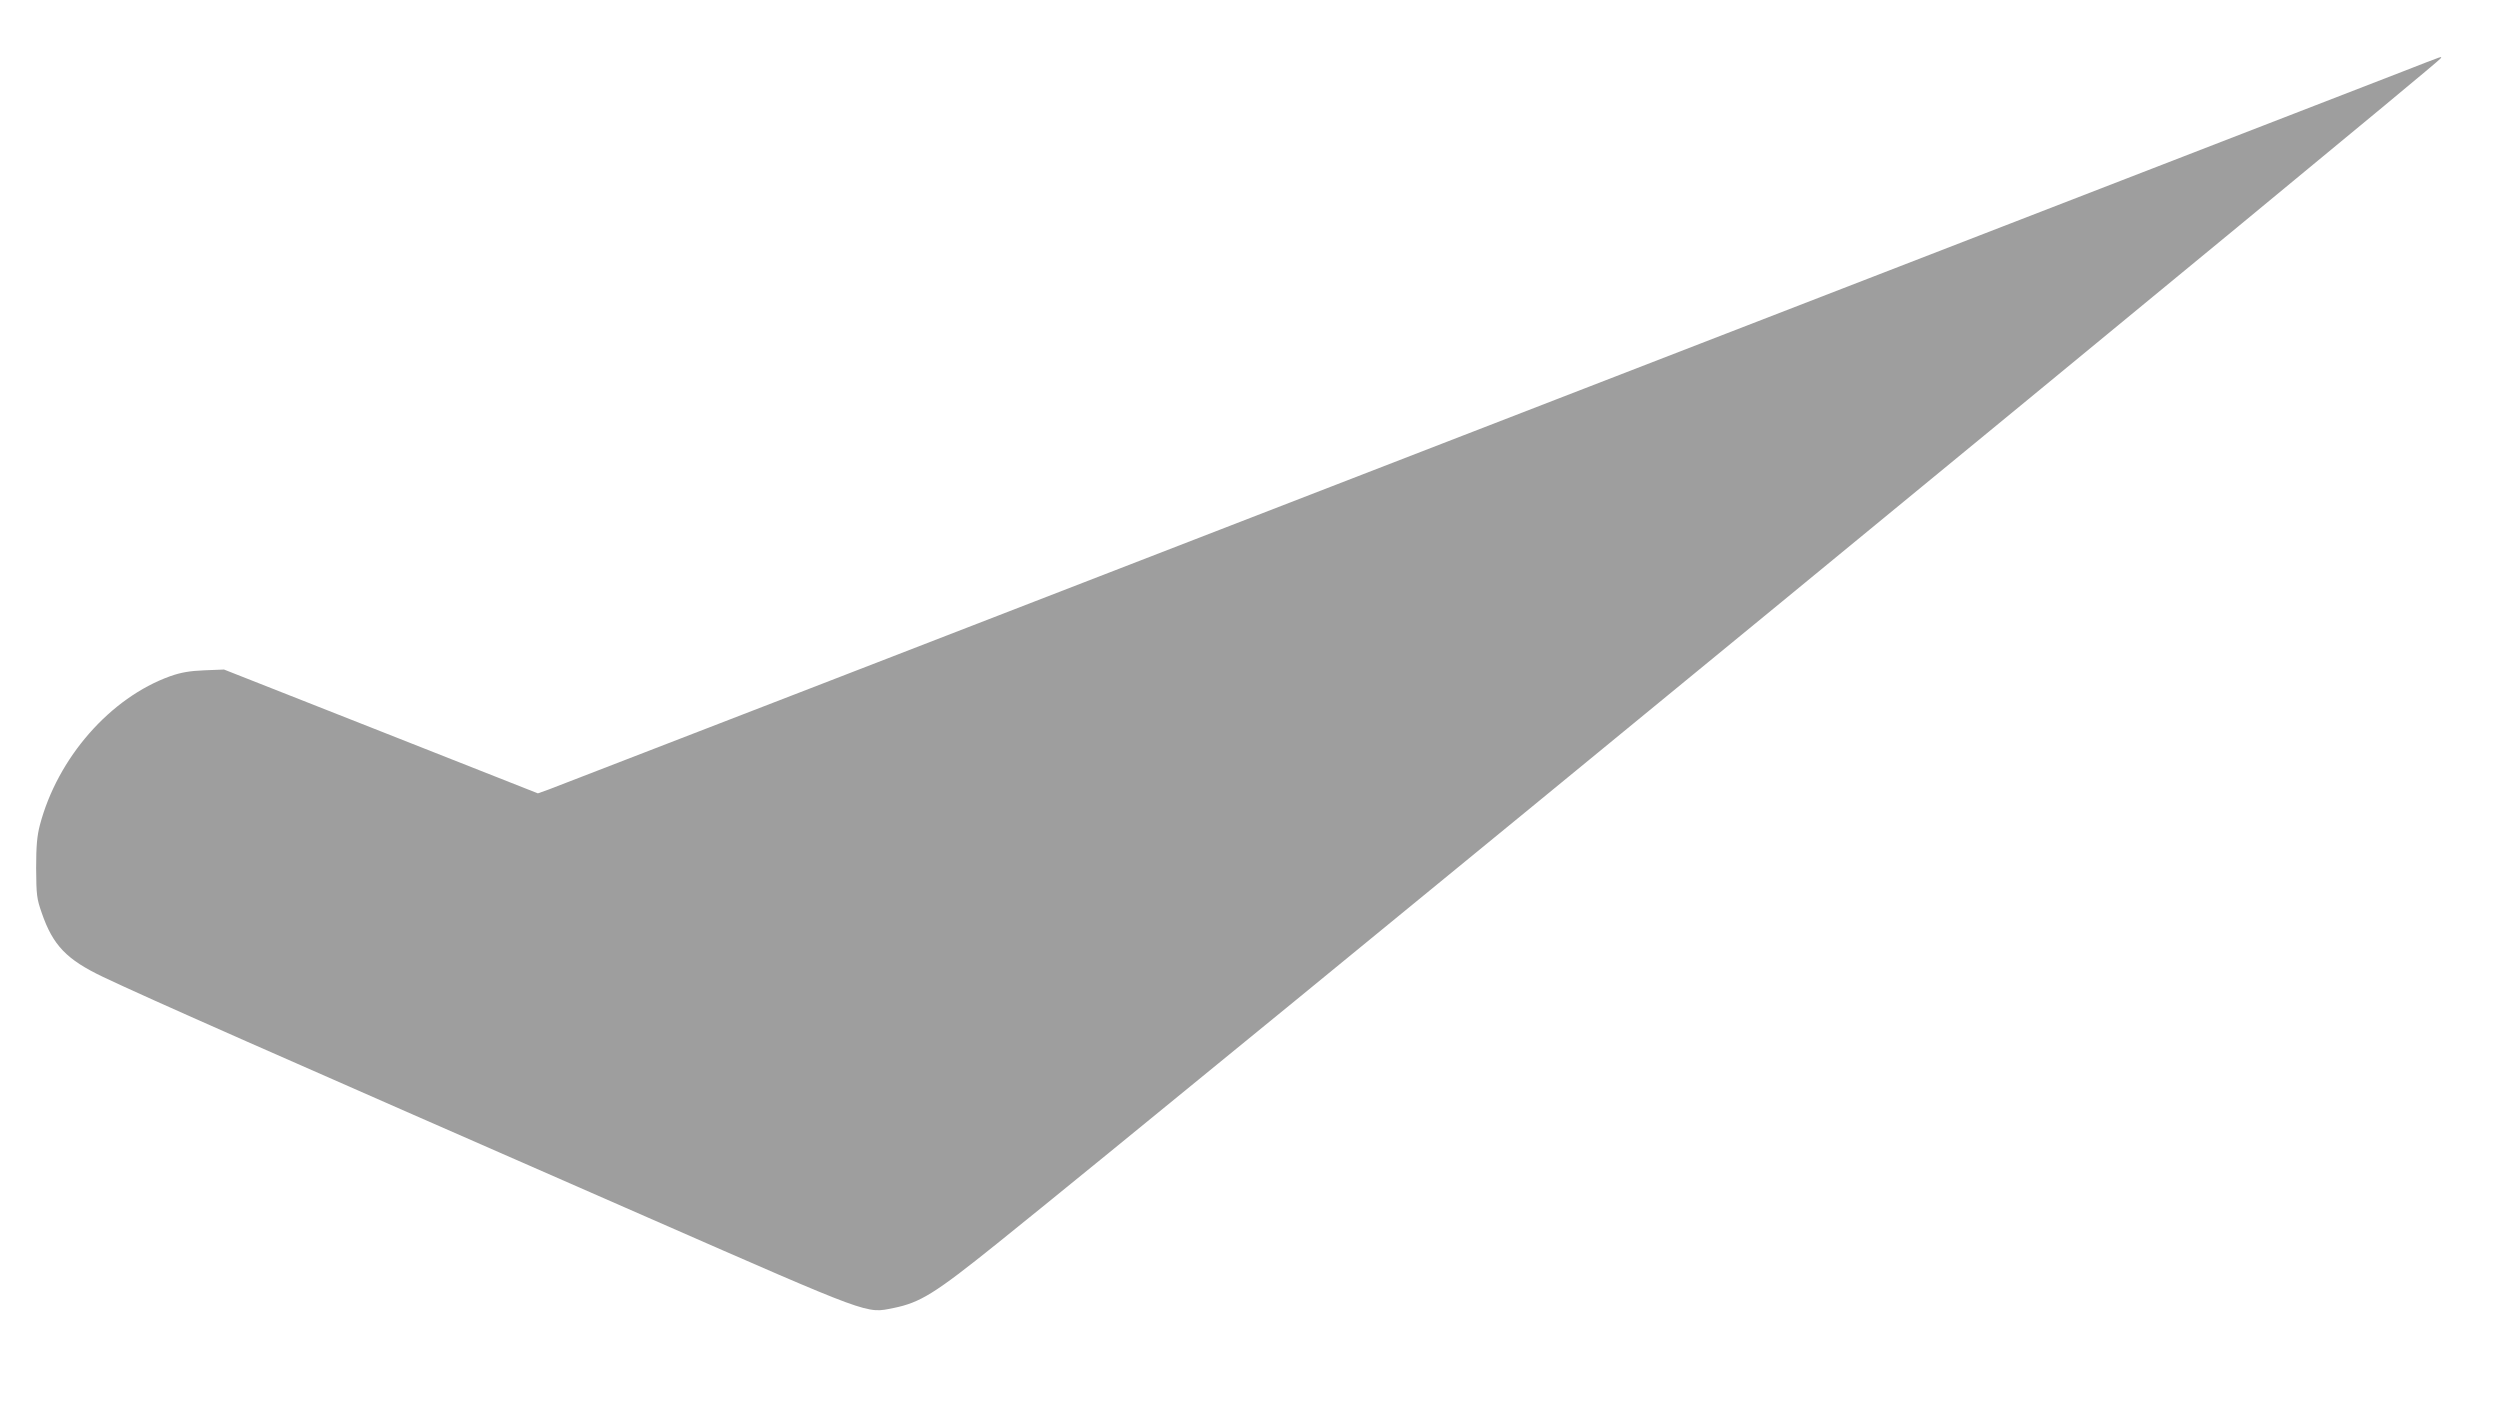 <?xml version="1.0" standalone="no"?>
<!DOCTYPE svg PUBLIC "-//W3C//DTD SVG 20010904//EN"
 "http://www.w3.org/TR/2001/REC-SVG-20010904/DTD/svg10.dtd">
<svg version="1.0" xmlns="http://www.w3.org/2000/svg"
 width="1280pt" height="729pt" viewBox="0 0 1280 729"
 preserveAspectRatio="xMidYMid meet">
<g transform="translate(0,729) scale(0.1,-0.1)"
fill="#9e9e9e" stroke="none">
<path d="M12300 6923 c-107 -41 -2274 -881 -4815 -1865 -2541 -985 -4645
-1799 -4675 -1810 l-56 -20 -803 317 -804 317 -101 -4 c-75 -3 -120 -11 -174
-30 -307 -110 -577 -417 -668 -763 -14 -54 -19 -105 -19 -220 1 -138 3 -156
29 -230 57 -165 127 -238 314 -327 247 -117 787 -355 2792 -1233 1157 -507
1113 -490 1255 -462 137 28 210 73 530 330 893 716 7369 6033 7390 6067 8 13
28 20 -195 -67z"/>
</g>
</svg>
